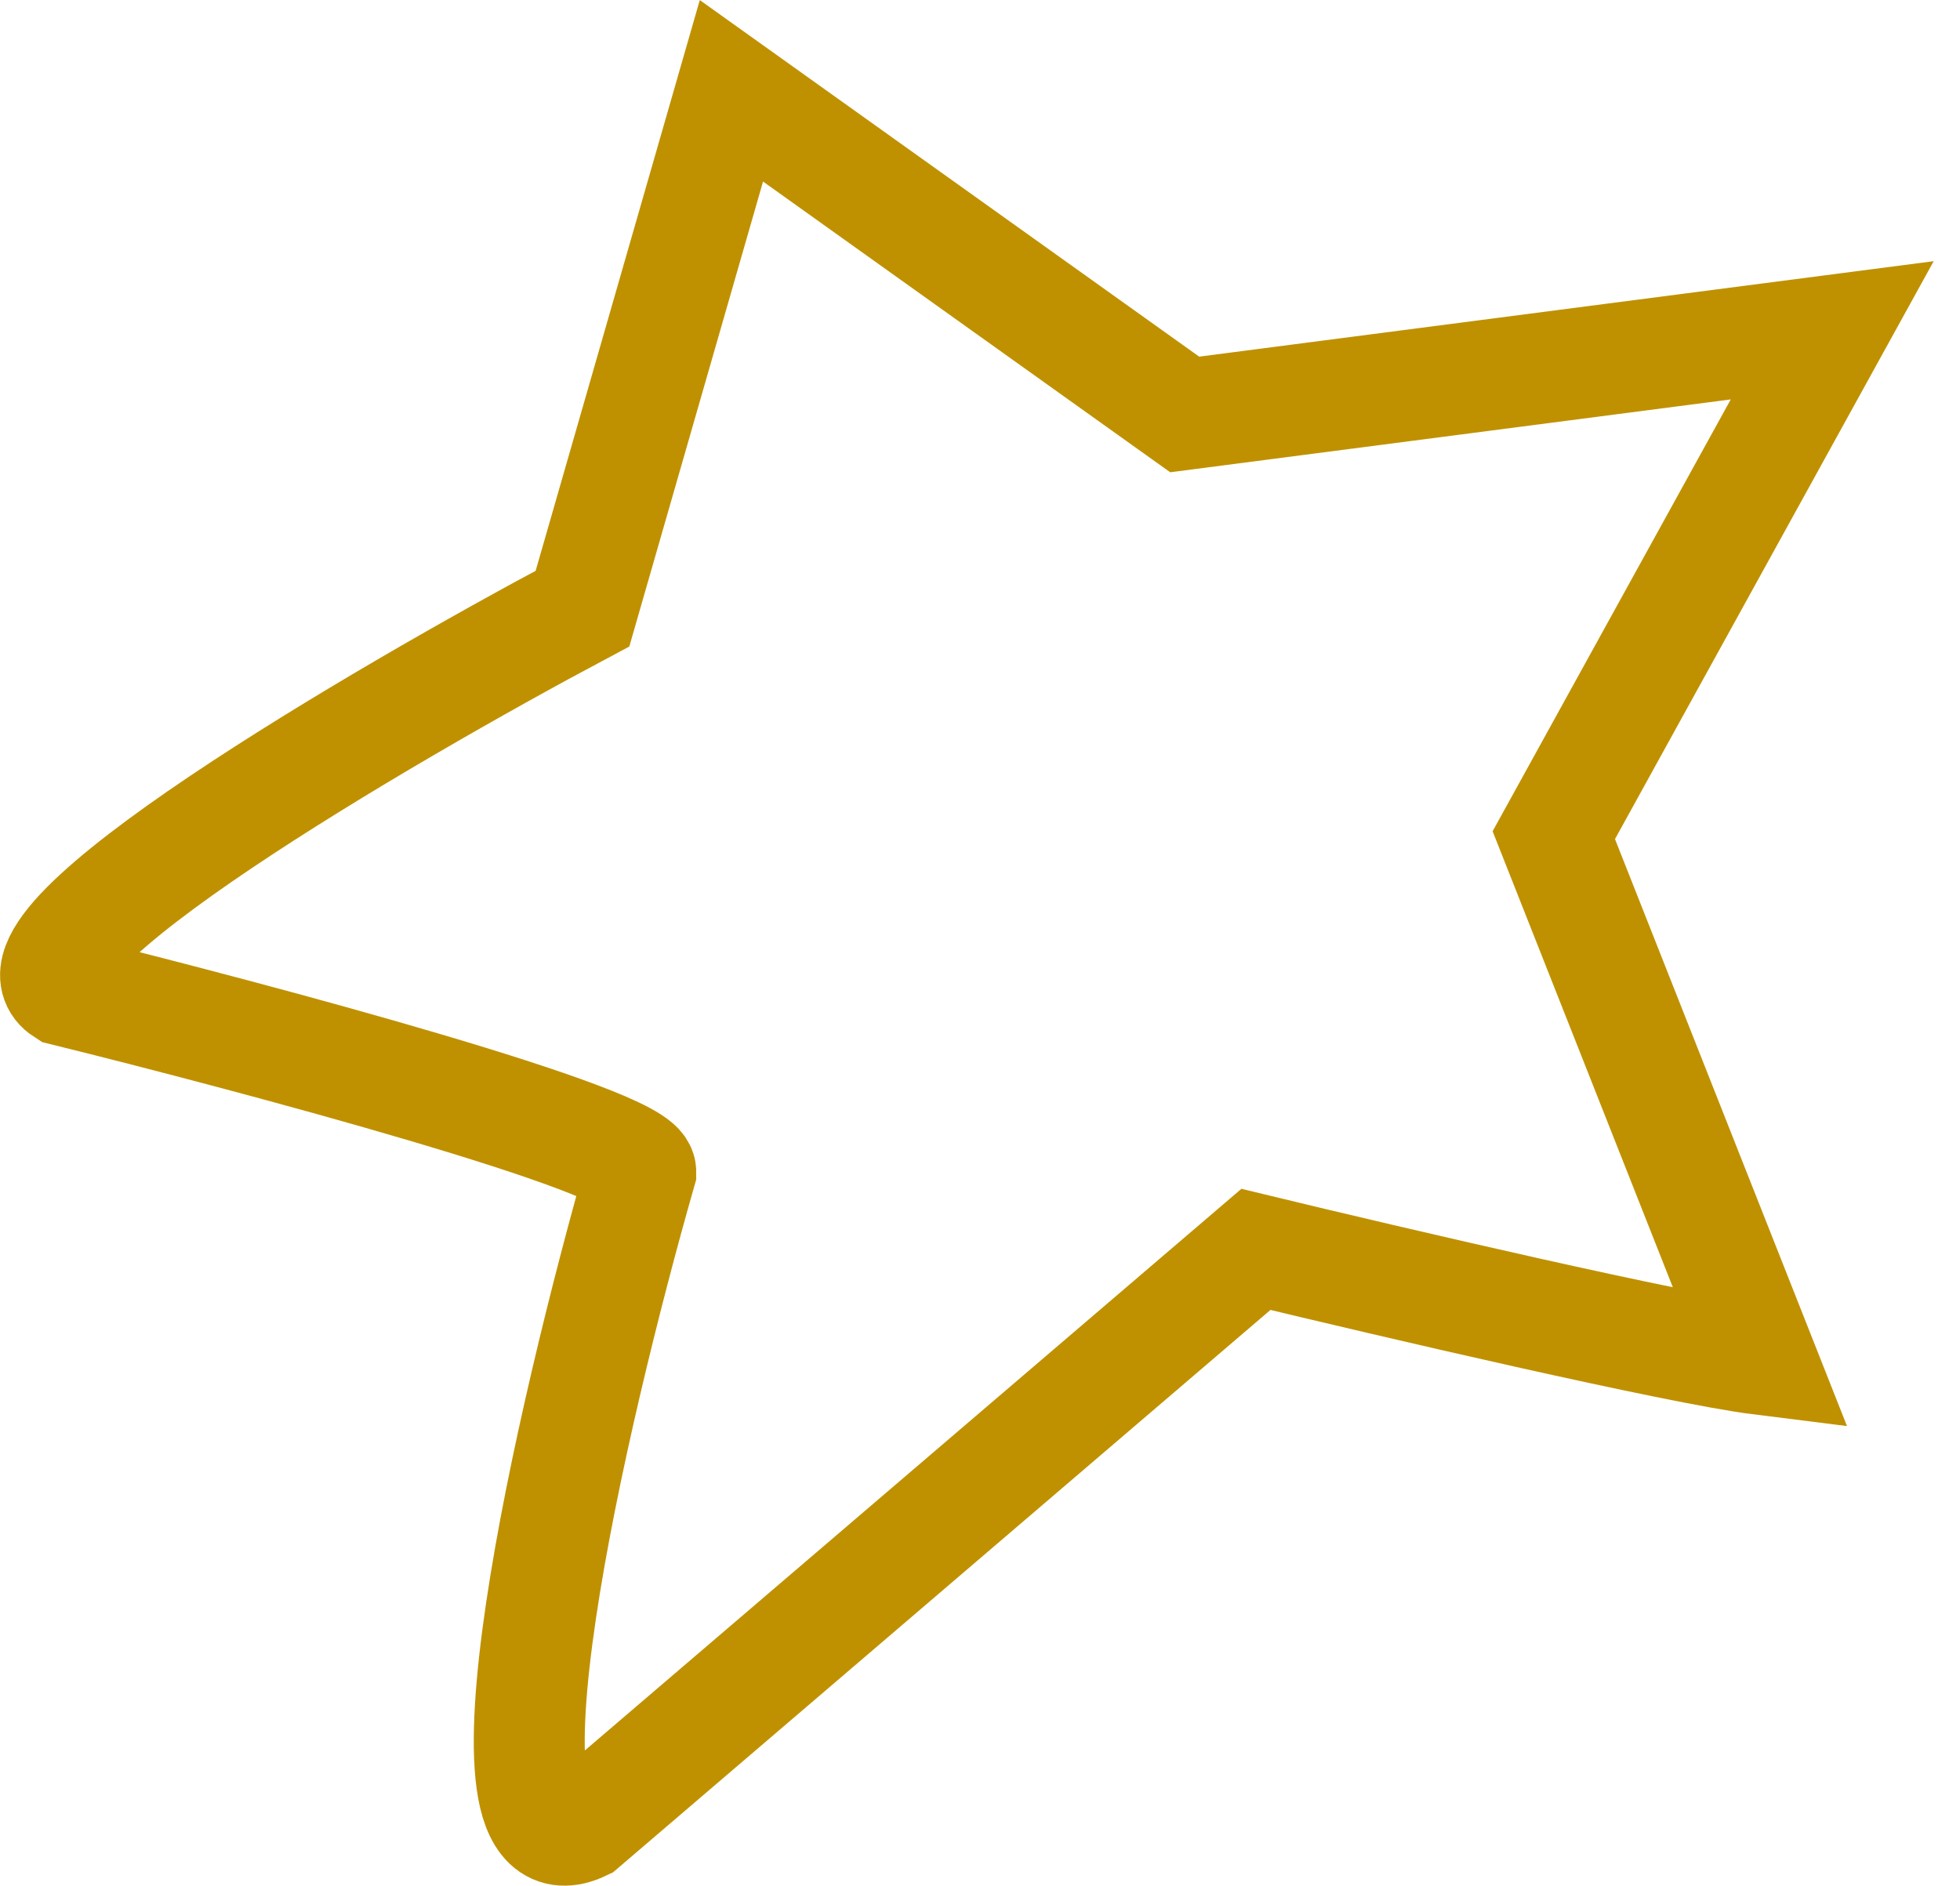 <svg width="53" height="51" viewBox="0 0 53 51" fill="none" xmlns="http://www.w3.org/2000/svg">
<path d="M15.751 16.46L19.778 2.456L32.035 11.209L49.545 8.933L42.016 22.587L47.619 36.766C45.378 36.486 37.58 34.666 33.961 33.79L15.751 49.37C12.529 50.911 15.459 38.225 17.326 31.69C17.326 30.85 6.937 28.072 1.743 26.788C-0.219 25.528 10.264 19.378 15.751 16.46Z" stroke="#BF9100" stroke-width="3"/>
</svg>
